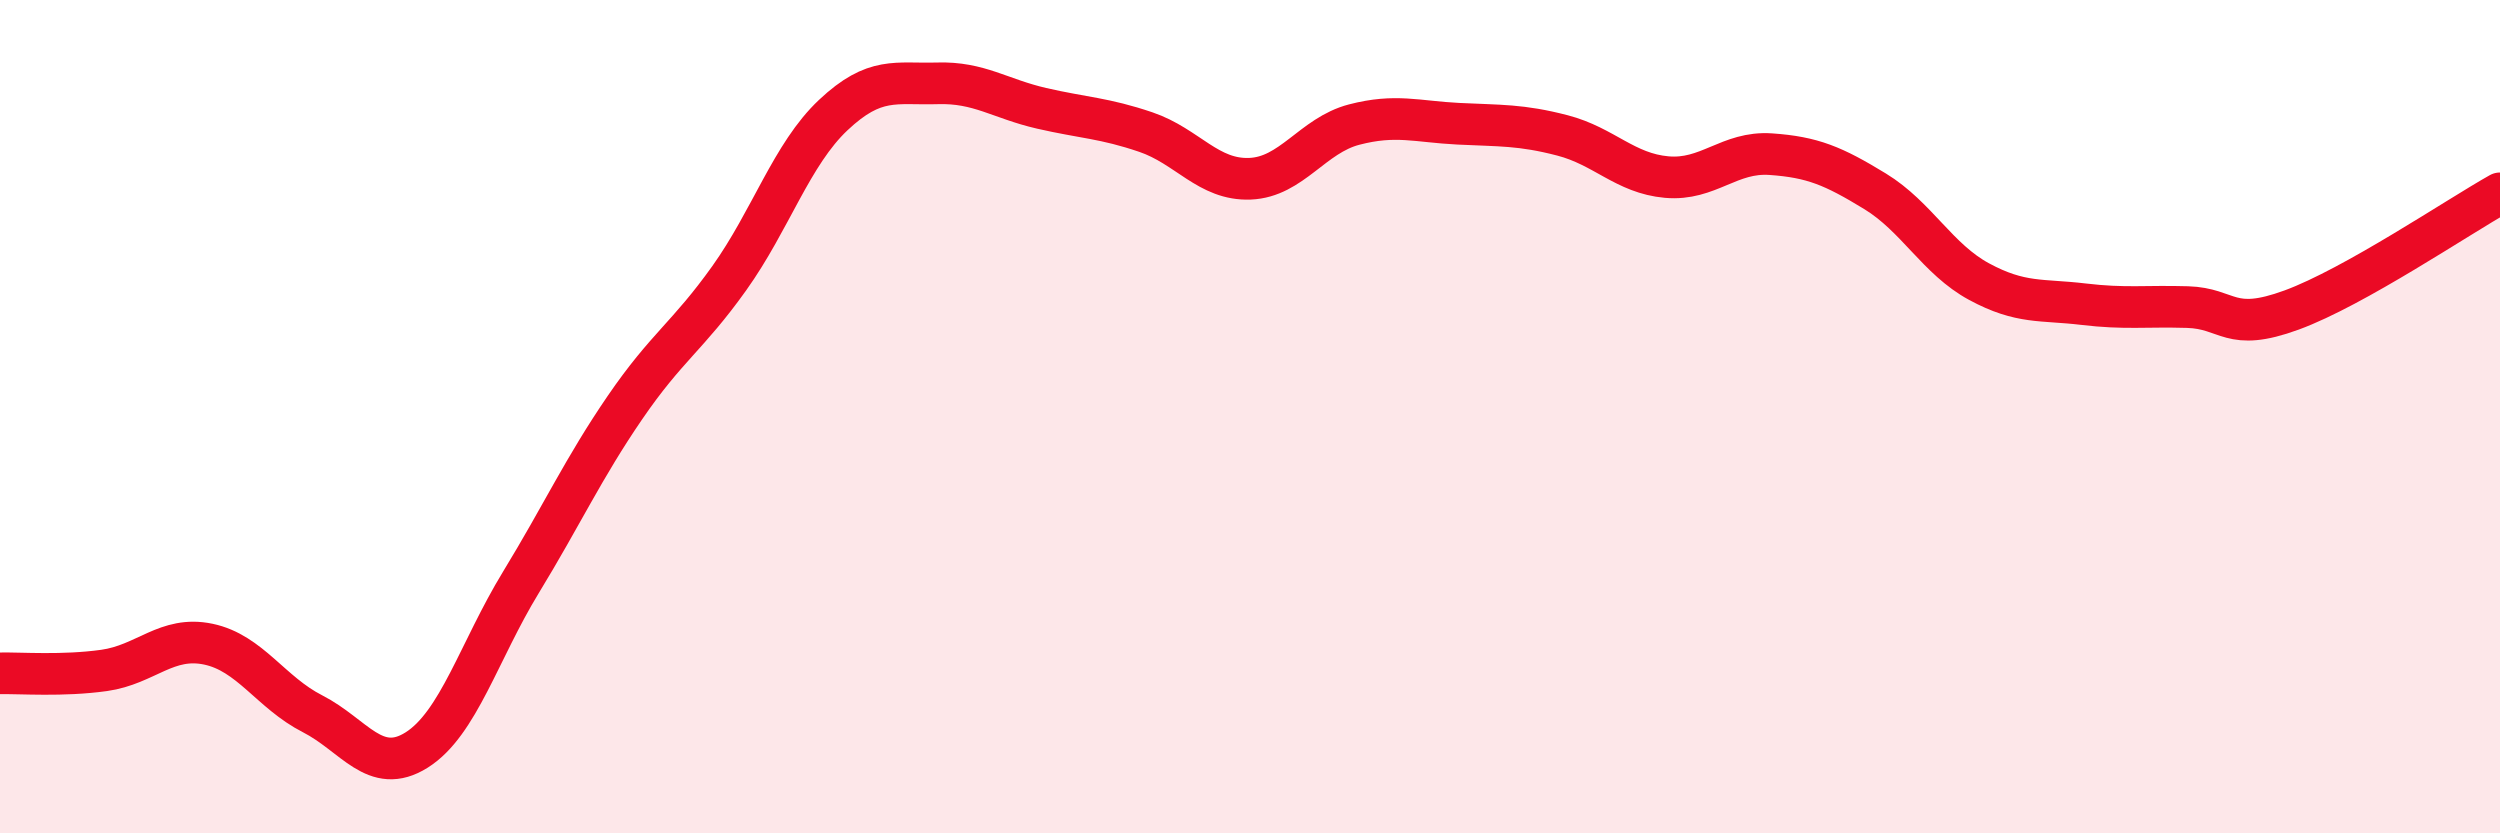 
    <svg width="60" height="20" viewBox="0 0 60 20" xmlns="http://www.w3.org/2000/svg">
      <path
        d="M 0,16.16 C 0.5,16.15 1.5,16.23 2.5,16.09 C 3.5,15.95 4,15.25 5,15.46 C 6,15.67 6.5,16.62 7.5,17.13 C 8.5,17.64 9,18.63 10,18 C 11,17.37 11.5,15.62 12.5,13.98 C 13.5,12.34 14,11.24 15,9.78 C 16,8.32 16.5,8.08 17.5,6.68 C 18.5,5.28 19,3.7 20,2.76 C 21,1.82 21.5,2.03 22.5,2 C 23.5,1.97 24,2.37 25,2.6 C 26,2.83 26.5,2.83 27.5,3.17 C 28.5,3.51 29,4.33 30,4.29 C 31,4.25 31.5,3.25 32.5,2.99 C 33.5,2.73 34,2.92 35,2.97 C 36,3.02 36.5,2.99 37.5,3.25 C 38.5,3.51 39,4.16 40,4.25 C 41,4.34 41.5,3.63 42.5,3.7 C 43.5,3.77 44,3.98 45,4.59 C 46,5.2 46.5,6.22 47.5,6.76 C 48.5,7.3 49,7.18 50,7.3 C 51,7.42 51.5,7.34 52.5,7.37 C 53.5,7.4 53.5,7.99 55,7.44 C 56.5,6.89 59,5.2 60,4.64L60 20L0 20Z"
        fill="#EB0A25"
        opacity="0.1"
        stroke-linecap="round"
        stroke-linejoin="round"
      />
      <path
        d="M 0,16.16 C 0.5,16.15 1.5,16.23 2.5,16.09 C 3.5,15.95 4,15.25 5,15.46 C 6,15.67 6.5,16.62 7.5,17.13 C 8.5,17.64 9,18.63 10,18 C 11,17.37 11.5,15.62 12.5,13.98 C 13.5,12.34 14,11.24 15,9.78 C 16,8.32 16.5,8.08 17.5,6.68 C 18.5,5.28 19,3.7 20,2.76 C 21,1.82 21.5,2.03 22.5,2 C 23.5,1.97 24,2.37 25,2.6 C 26,2.83 26.5,2.83 27.5,3.17 C 28.5,3.51 29,4.33 30,4.29 C 31,4.25 31.5,3.25 32.5,2.99 C 33.5,2.73 34,2.92 35,2.97 C 36,3.02 36.5,2.99 37.5,3.25 C 38.5,3.51 39,4.16 40,4.25 C 41,4.34 41.5,3.63 42.5,3.7 C 43.5,3.77 44,3.98 45,4.59 C 46,5.2 46.5,6.22 47.5,6.76 C 48.5,7.3 49,7.18 50,7.3 C 51,7.42 51.5,7.34 52.5,7.37 C 53.5,7.4 53.5,7.99 55,7.44 C 56.5,6.89 59,5.2 60,4.64"
        stroke="#EB0A25"
        stroke-width="1"
        fill="none"
        stroke-linecap="round"
        stroke-linejoin="round"
      />
    </svg>
  